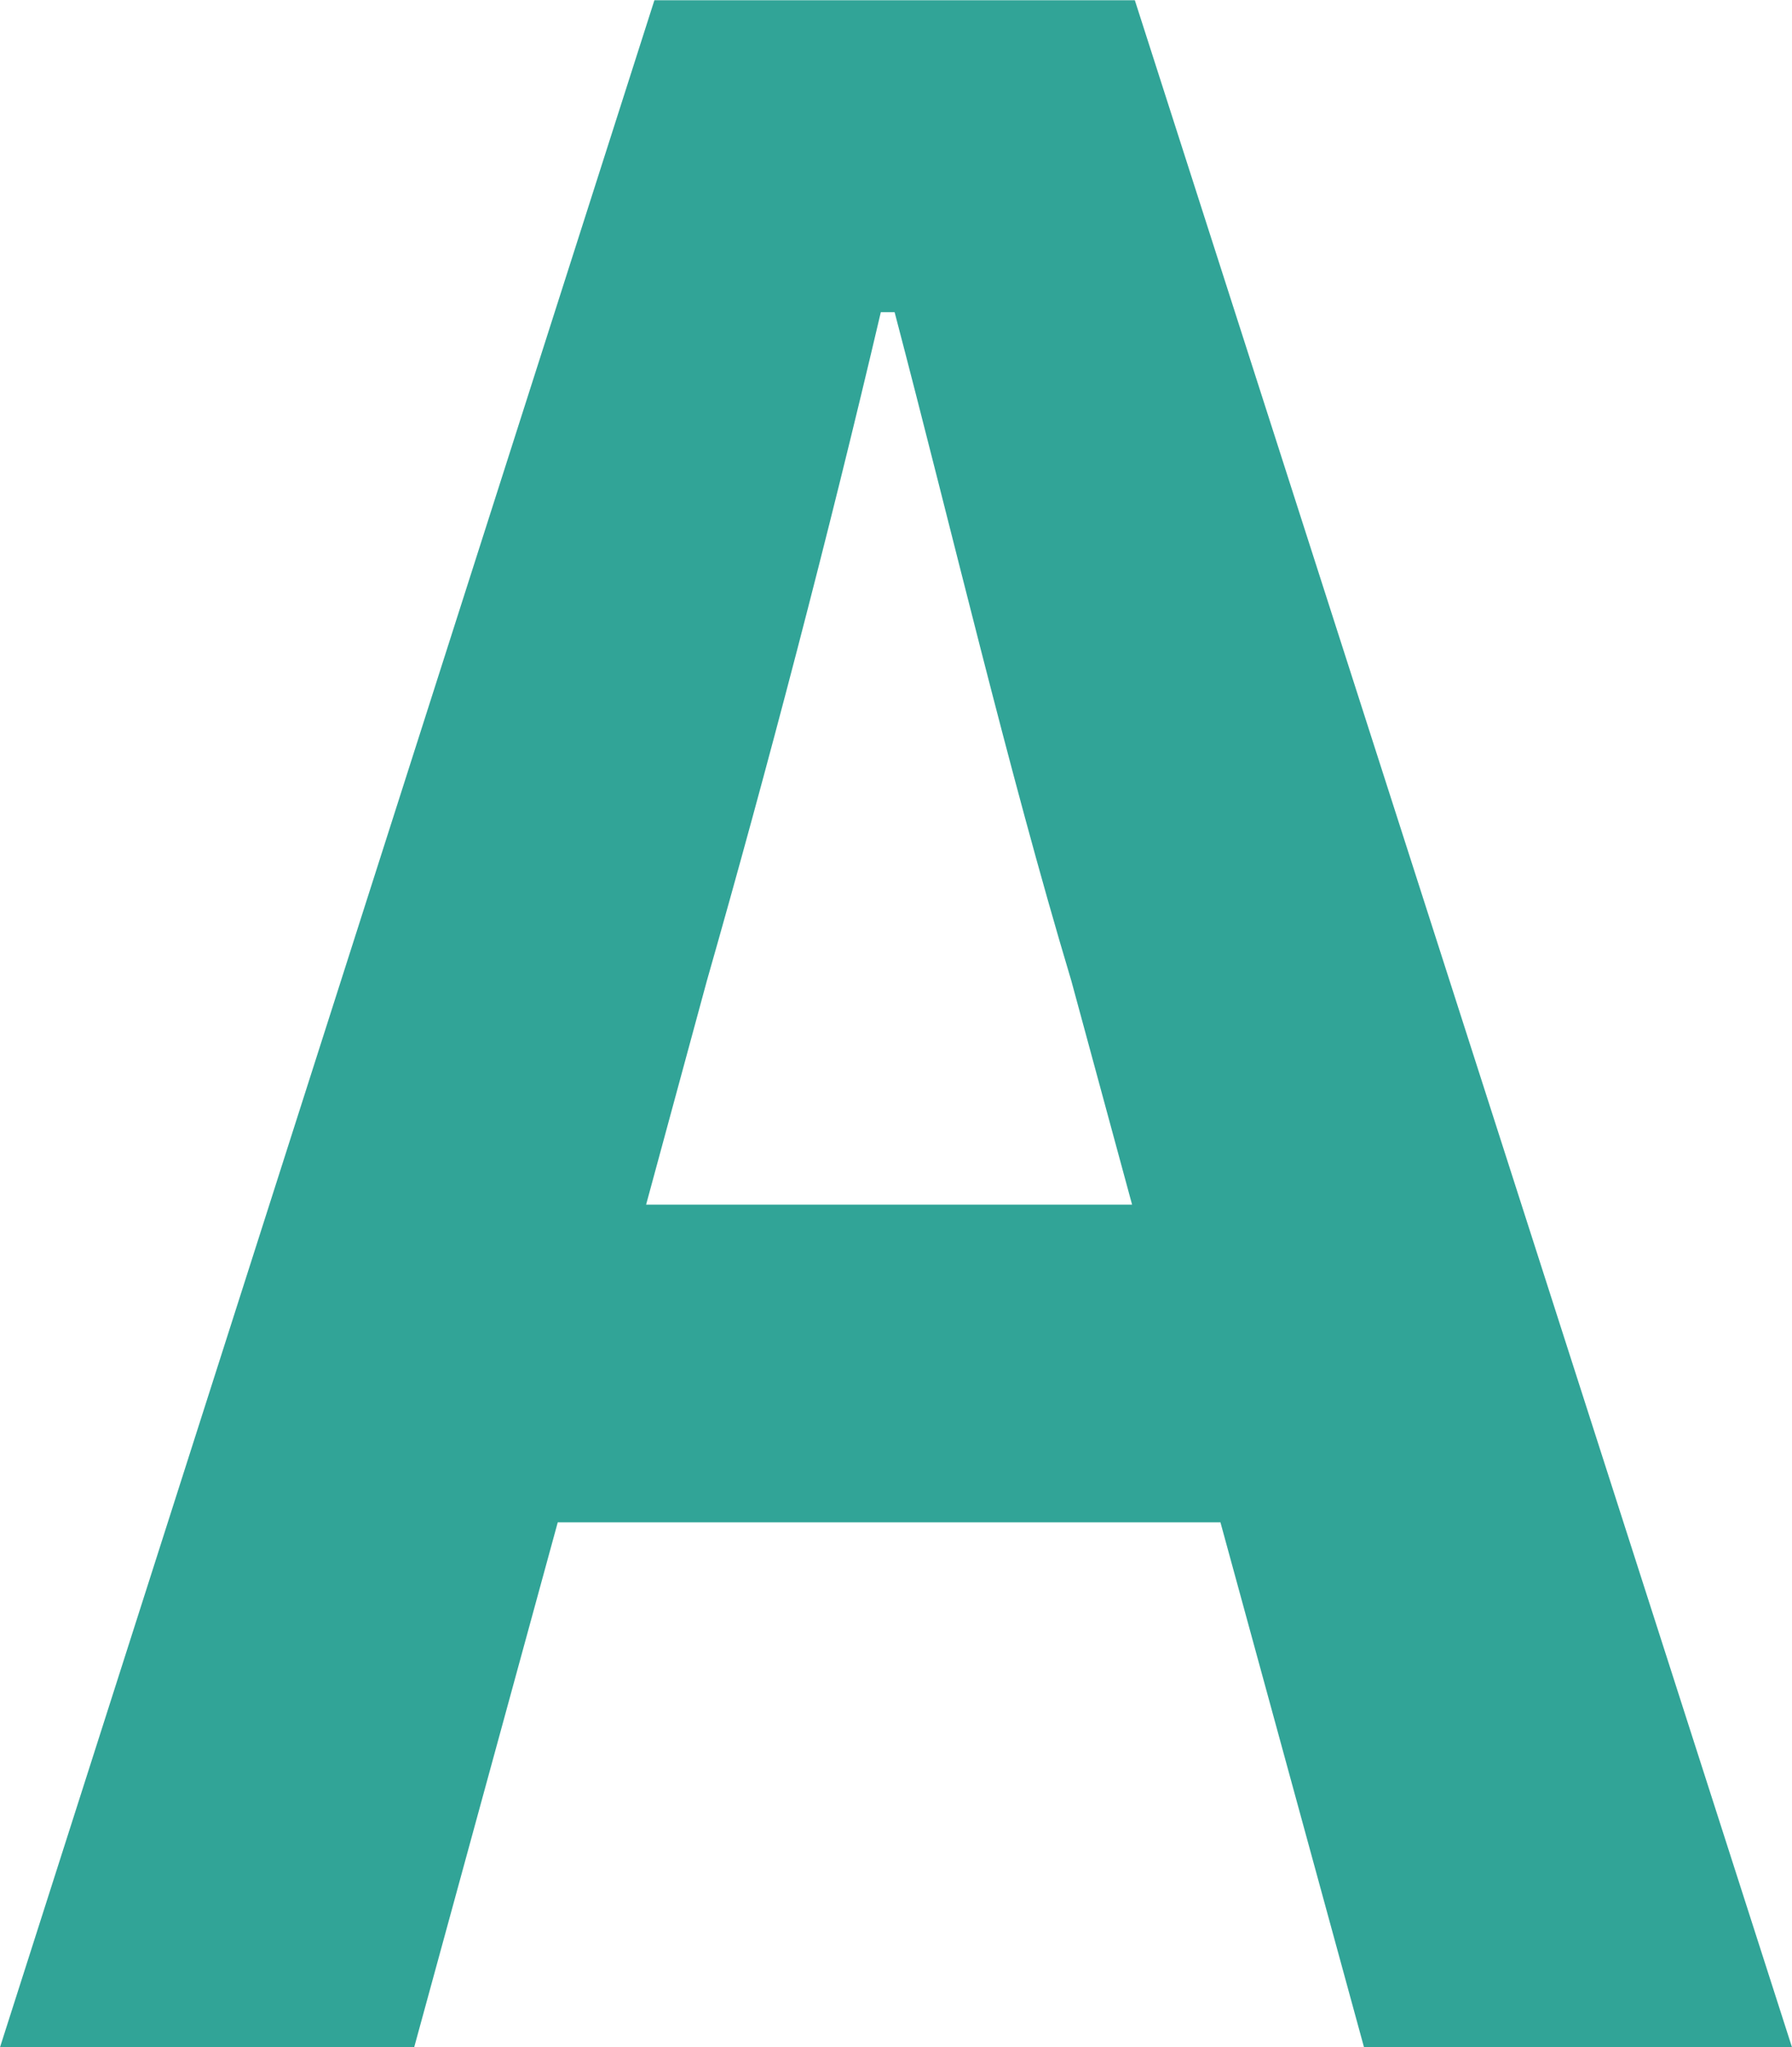 <svg xmlns="http://www.w3.org/2000/svg" width="14.278" height="16.302" viewBox="0 0 14.278 16.302">
  <path id="パス_258493" data-name="パス 258493" d="M5.544-8.492c.484-1.694.968-3.542,1.386-5.324h.11c.462,1.76.9,3.63,1.408,5.324L8.932-6.71H5.06ZM-.088,0h3.3L4.356-4.18h5.28L10.78,0h3.41L8.954-16.3H5.126Z" transform="translate(0.088 16.302)" fill="#31a497"/>
</svg>
